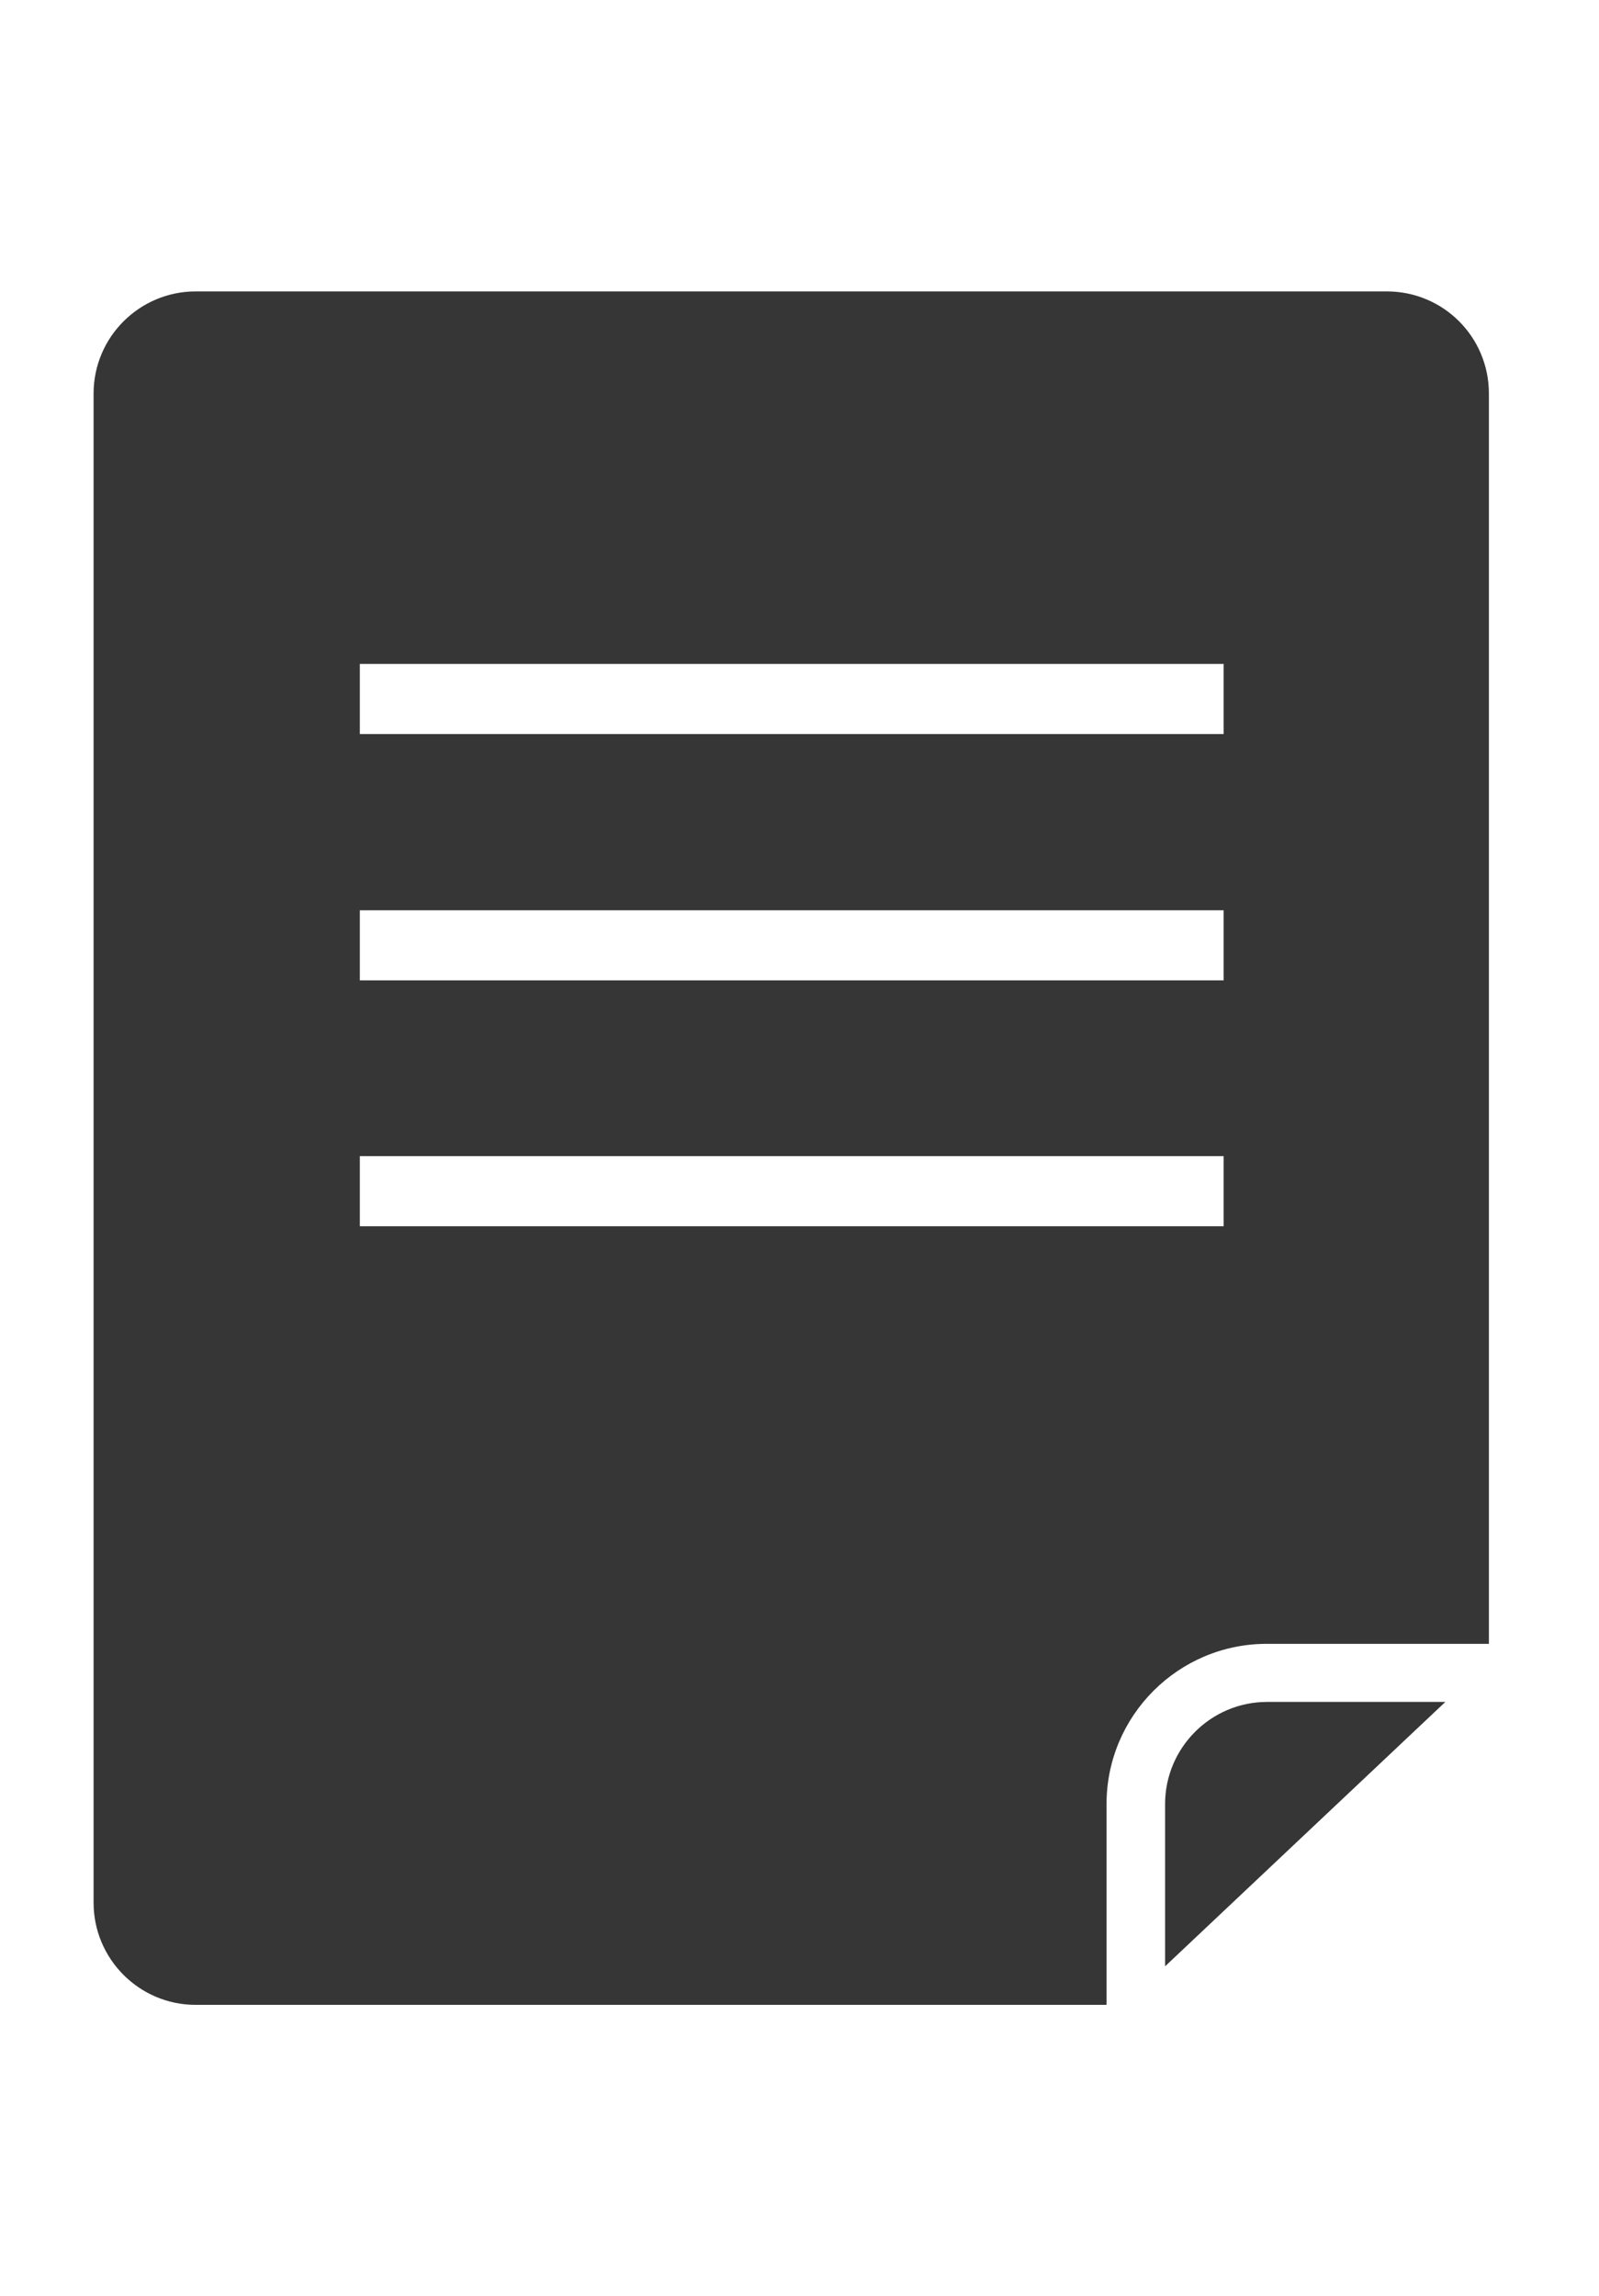 <?xml version="1.0" encoding="utf-8"?>
<!-- Generator: Adobe Illustrator 18.0.0, SVG Export Plug-In . SVG Version: 6.00 Build 0)  -->
<!DOCTYPE svg PUBLIC "-//W3C//DTD SVG 1.1//EN" "http://www.w3.org/Graphics/SVG/1.1/DTD/svg11.dtd">
<svg version="1.1" id="Layer_1" xmlns="http://www.w3.org/2000/svg" xmlns:xlink="http://www.w3.org/1999/xlink" x="0px" y="0px"
	 viewBox="0 0 319.5 458.5" enable-background="new 0 0 319.5 458.5" xml:space="preserve">
<g>
	<path fill="#353635" d="M39.1,58.2c-11.2,0-20.4,9.1-20.4,20.4V380c0,11.2,9.1,20.4,20.4,20.4h182v-40.1c0-17.7,14.4-32,32-32h44.4
		V78.6c0-11.3-9.1-20.4-20.4-20.4H39.1z M244.4,244.9H71.9v-14h172.6V244.9z M244.4,195.8H71.9v-14h172.6V195.8z M244.4,146.6H71.9
		v-14h172.6V146.6z"/>
	<path fill="#353635" d="M232.8,360.3v32.4l56-52.8h-35.6C241.9,339.9,232.8,349.1,232.8,360.3z"/>
</g>
</svg>
